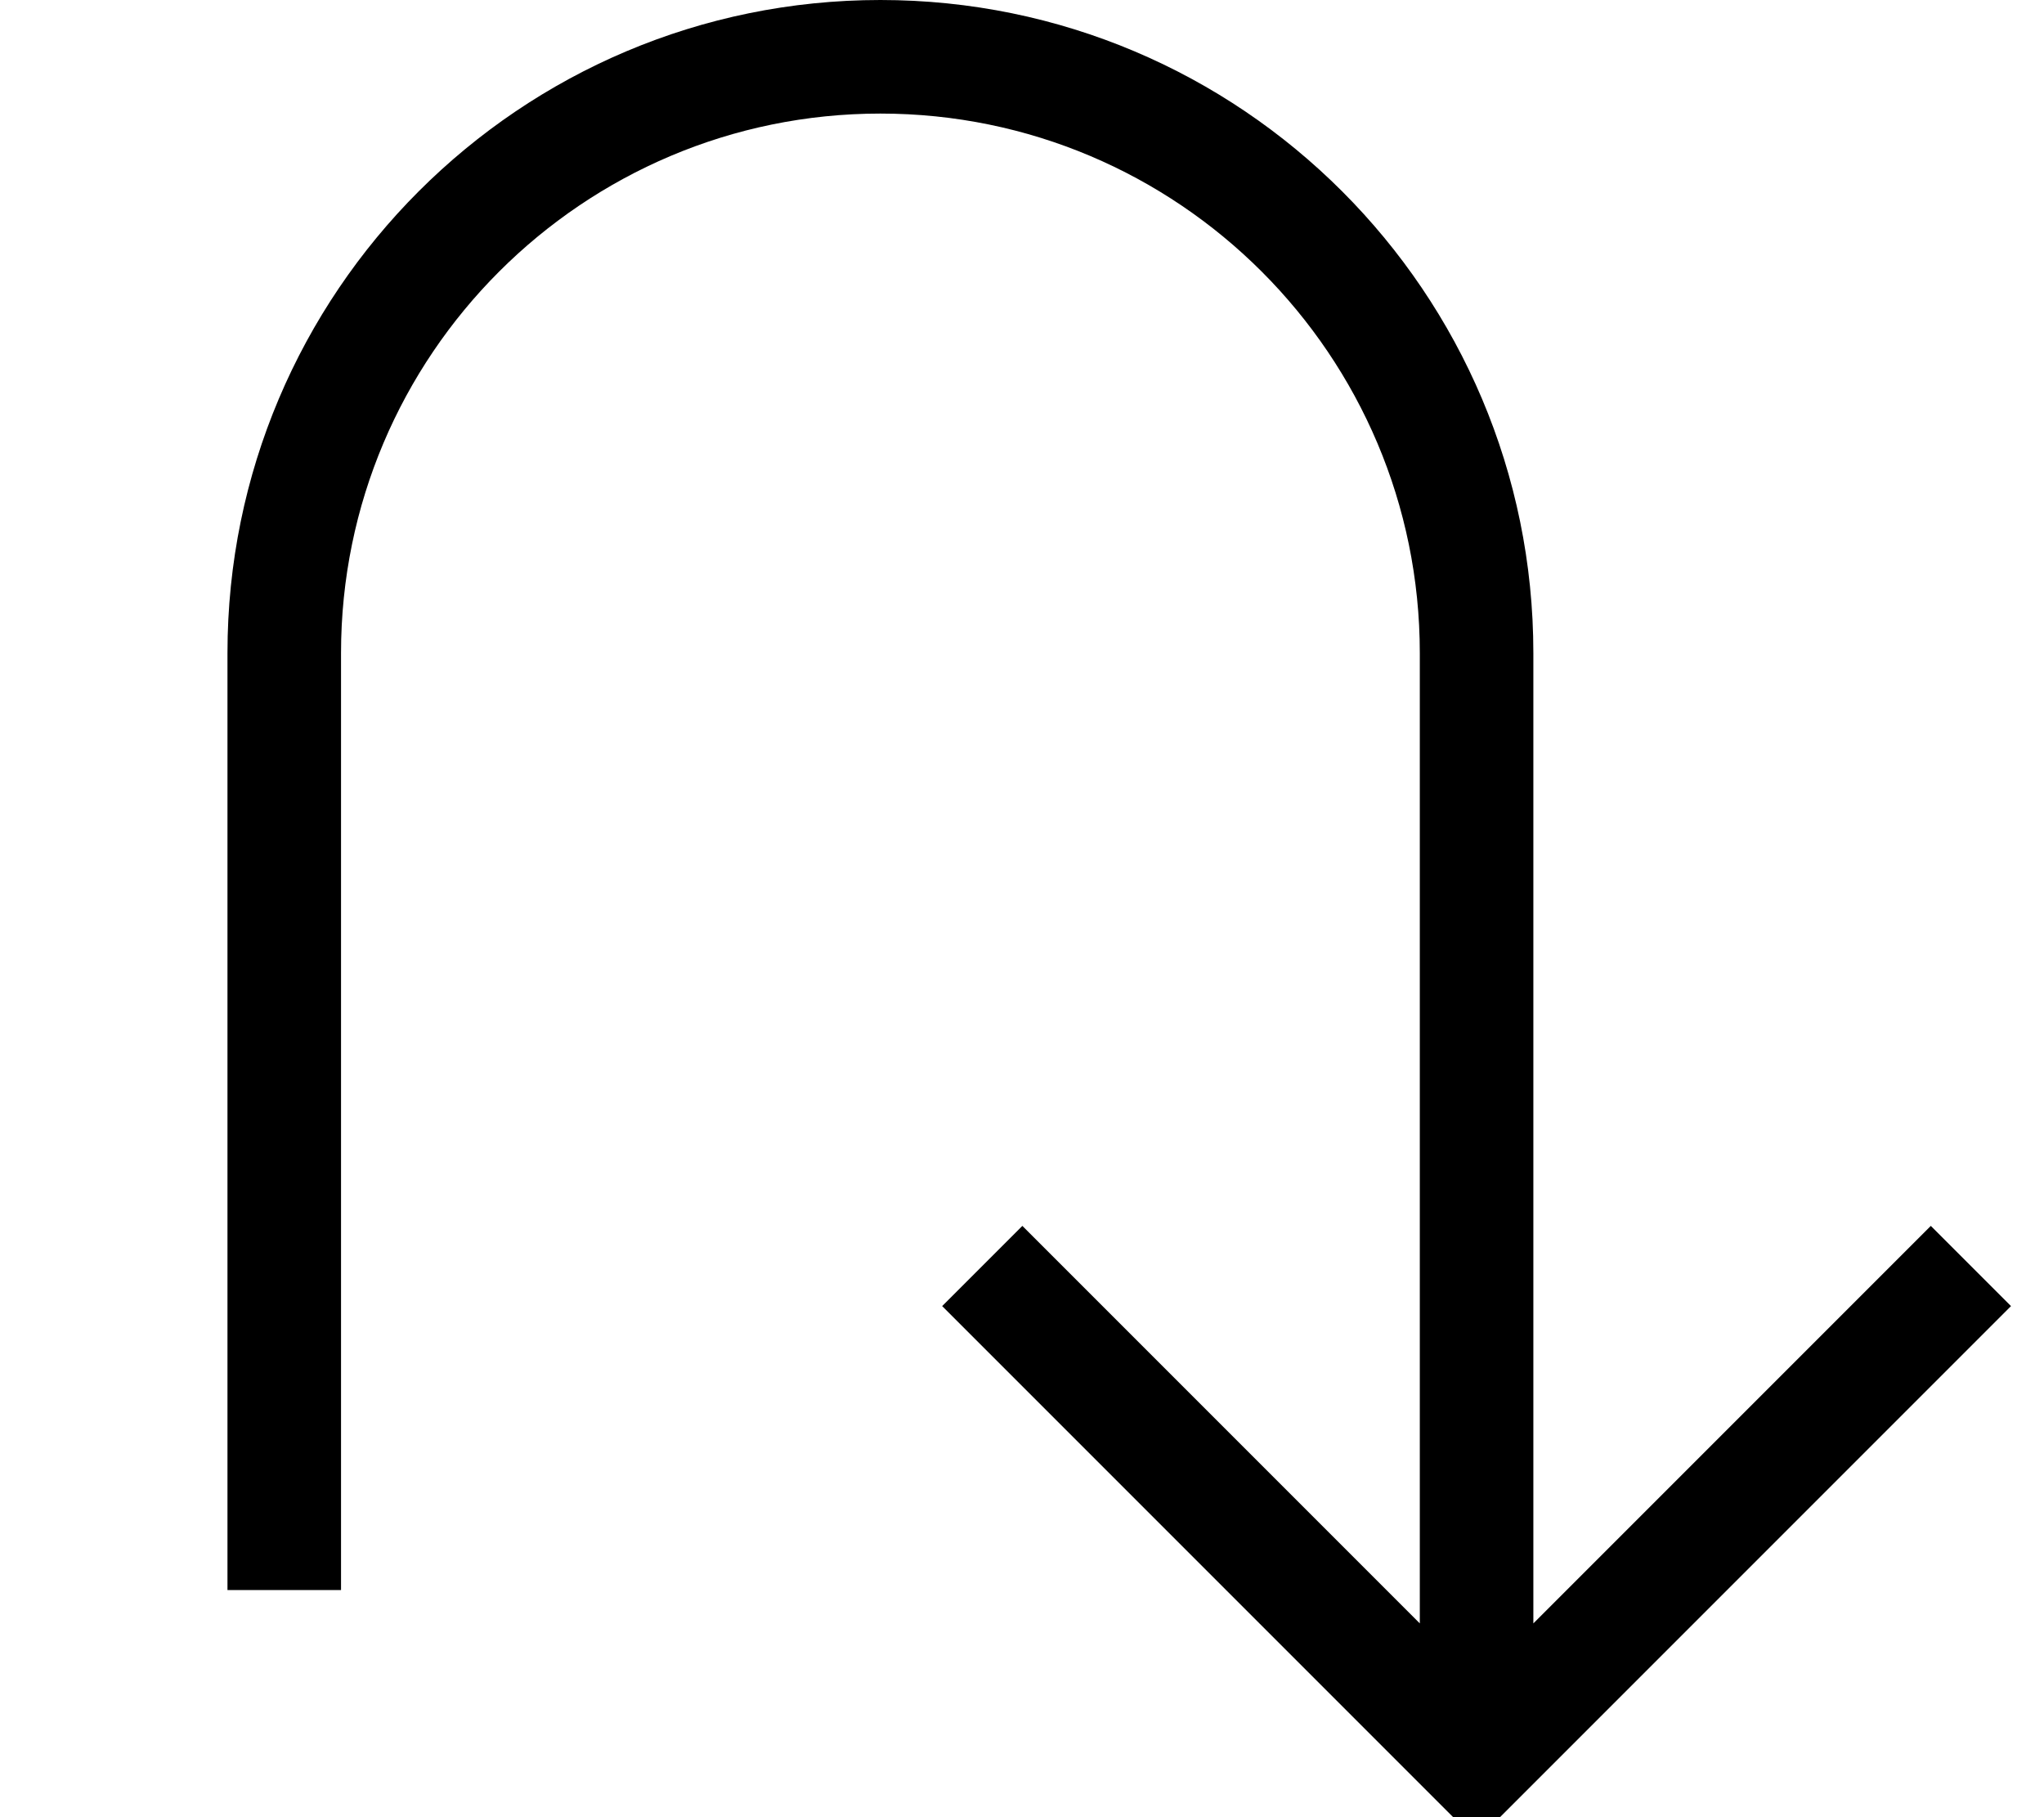 <svg xmlns="http://www.w3.org/2000/svg" viewBox="0 0 576 512"><!--! Font Awesome Pro 7.0.0 by @fontawesome - https://fontawesome.com License - https://fontawesome.com/license (Commercial License) Copyright 2025 Fonticons, Inc. --><path style="fill:currentColor;opacity:.4" d=""/><path style="fill:currentColor;opacity:1" d="M566.7 368l-22.6-22.6-112 112 0-273.4c0-101.6-82.4-184-184-184s-184 82.4-184 184l0 264 32 0 0-264c0-83.9 68.1-152 152-152s152 68.1 152 152l0 273.4-112-112-22.6 22.6 150.6 150.6 150.6-150.6z"/></svg>
